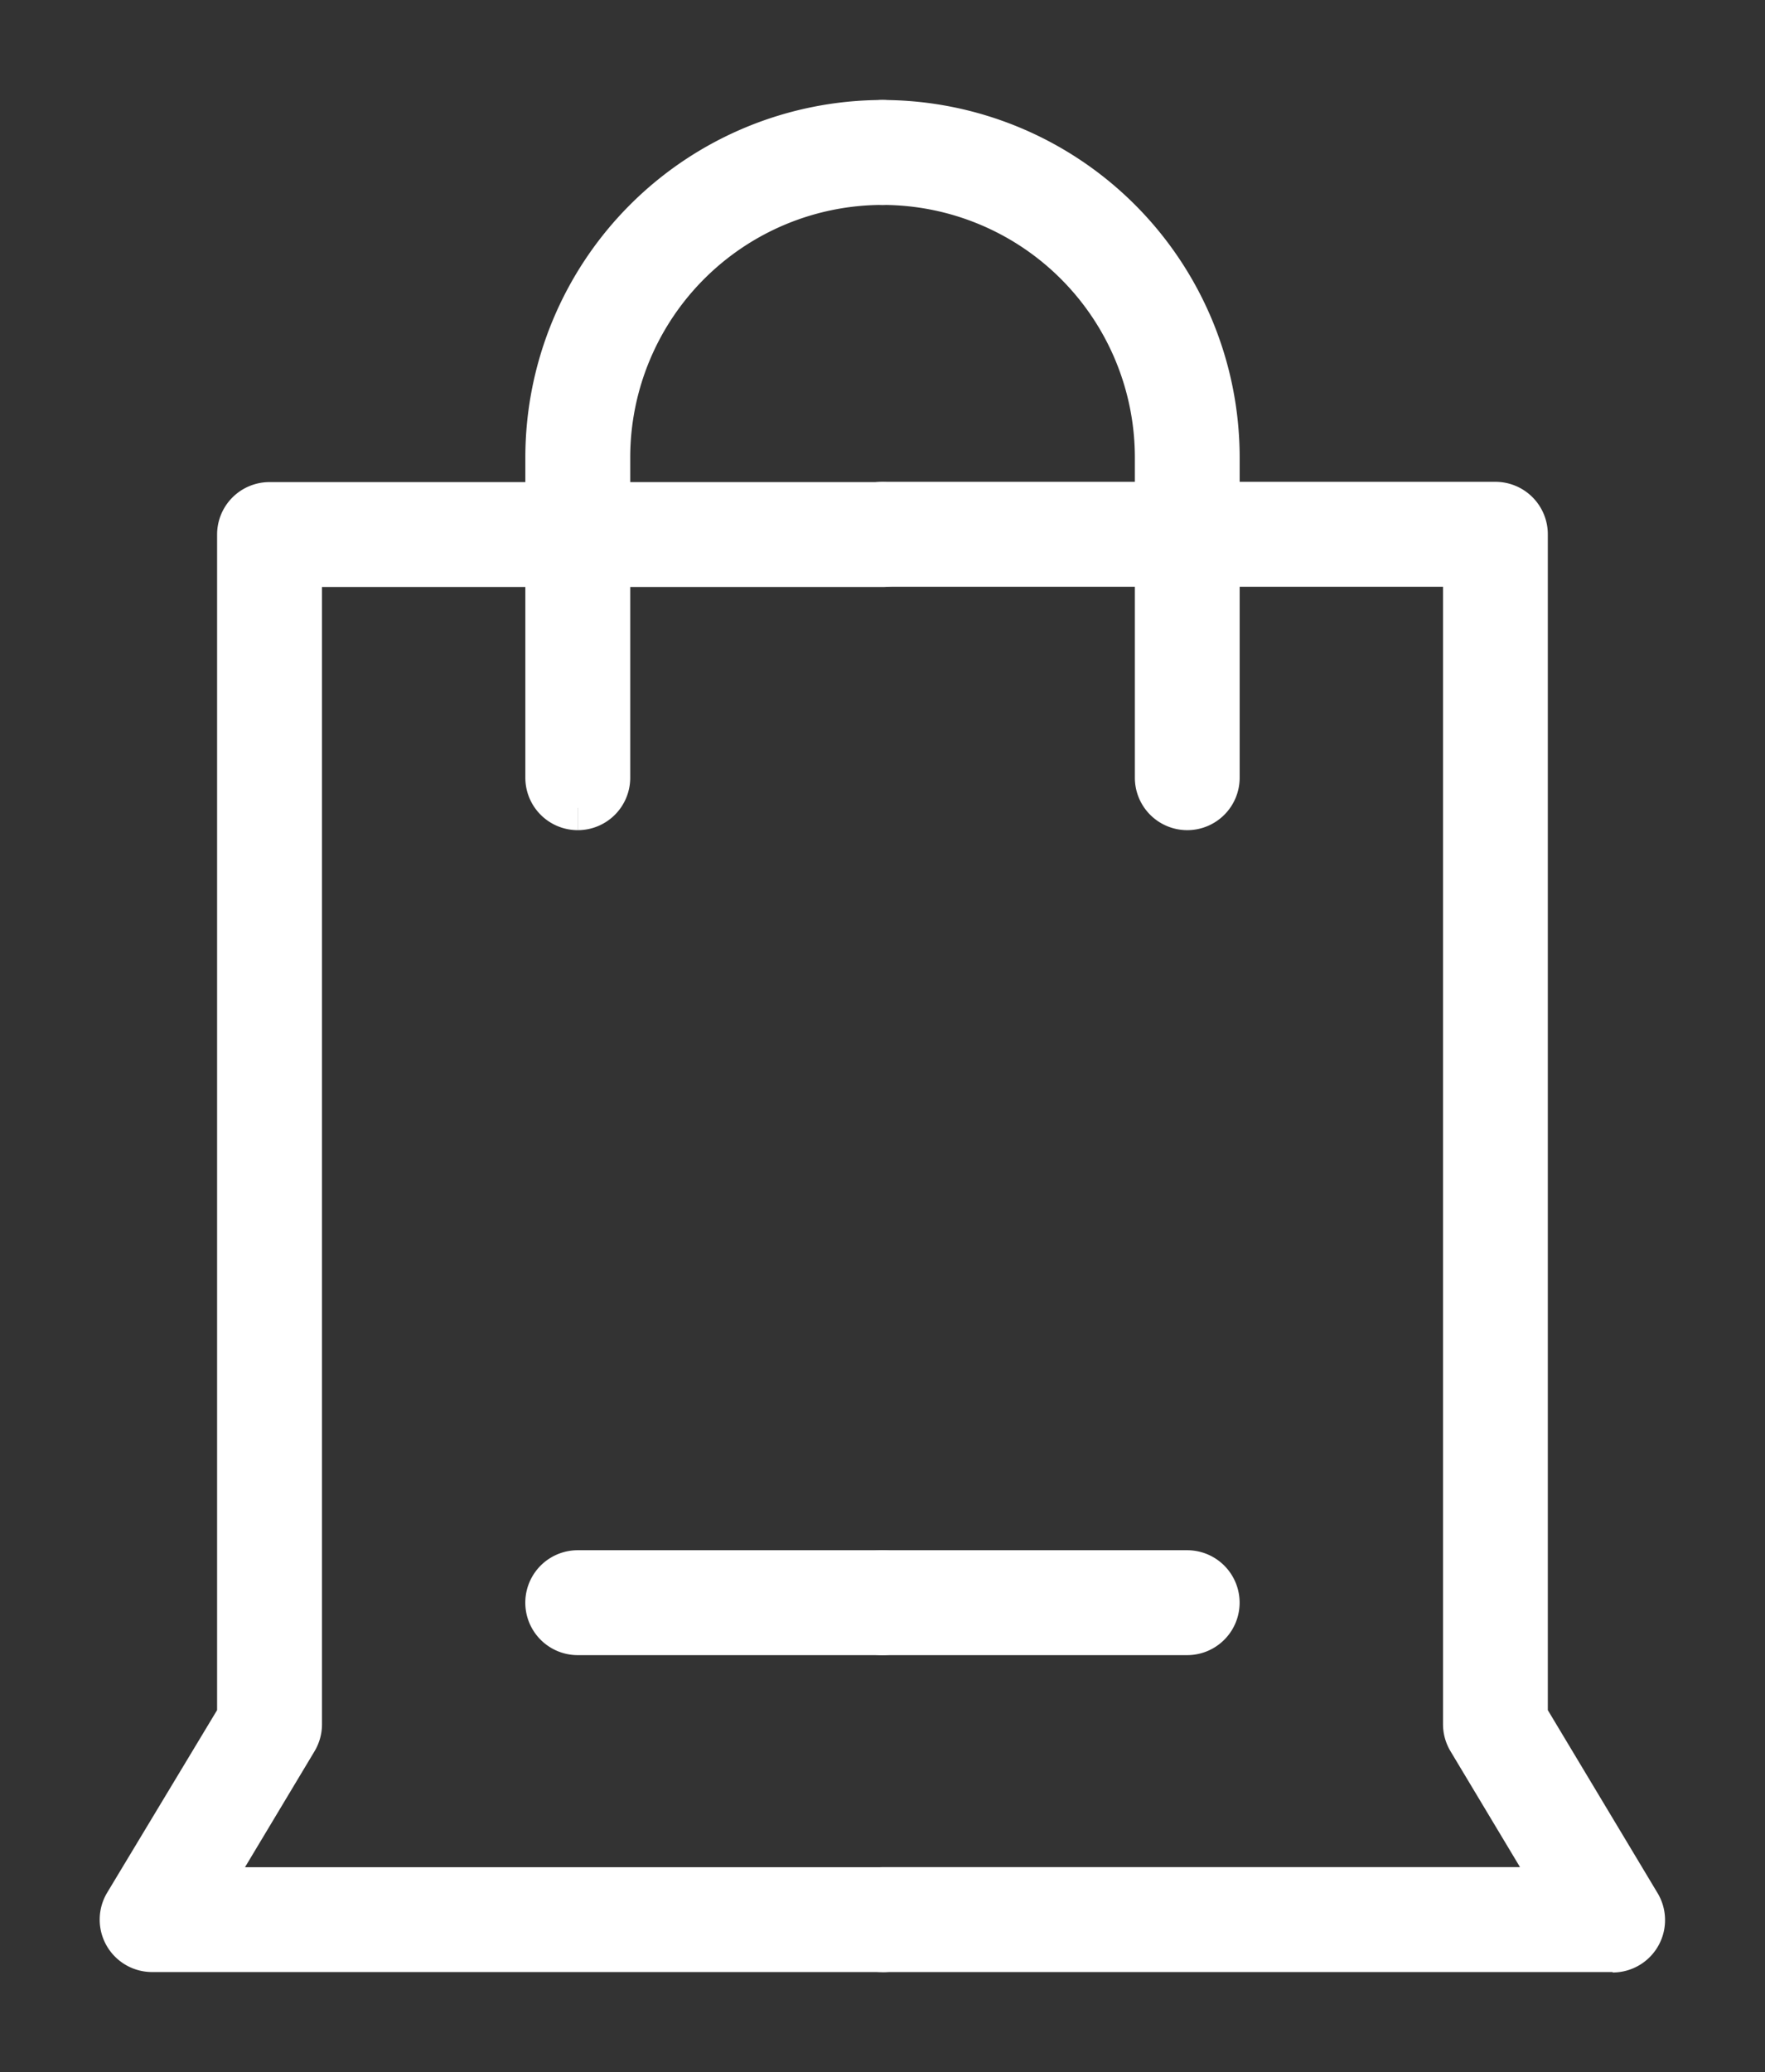 <svg xmlns="http://www.w3.org/2000/svg" xmlns:xlink="http://www.w3.org/1999/xlink" width="19.772" height="23.205" viewBox="0 0 19.772 23.205">
  <rect x="0" y="0" width="19.772" height="23.205" fill="#333333" stroke="none"/>
  <defs>
    <clipPath id="clip-path">
      <rect id="Rectangle_42" data-name="Rectangle 42" width="19.772" height="23.205" fill="#fff" stroke="#fff" stroke-width="0.5"/>
    </clipPath>
  </defs>
  <g id="Groupe_242" data-name="Groupe 242" transform="translate(0)">
    <g id="Groupe_64" data-name="Groupe 64" transform="translate(0 0)">
      <g id="Groupe_63" data-name="Groupe 63" transform="translate(0 0)" clip-path="url(#clip-path)">
        <path id="Tracé_12794" data-name="Tracé 12794" d="M8.516,66.914H.338A.337.337,0,0,1,.048,66.4L1.313,64.3V51.065a.337.337,0,0,1,.337-.337H8.516a.337.337,0,0,1,0,.675H1.988V64.389a.338.338,0,0,1-.048.174L.934,66.24H8.516a.337.337,0,1,1,0,.675" transform="translate(1.369 -45.079)" fill="#fff" stroke="#fff" stroke-width="0.5"/>
        <path id="Tracé_12795" data-name="Tracé 12795" d="M60.245,193.211H56.831a.337.337,0,0,1,0-.675h3.413a.337.337,0,1,1,0,.675" transform="translate(-50.359 -174.925)" fill="#fff" stroke="#fff" stroke-width="0.5"/>
        <path id="Tracé_12796" data-name="Tracé 12796" d="M56.83,7.677a.337.337,0,0,1-.337-.337V3.751A3.755,3.755,0,0,1,60.244,0a.337.337,0,0,1,0,.675,3.079,3.079,0,0,0-3.076,3.076V7.34a.337.337,0,0,1-.337.337" transform="translate(-50.358 1.37)" fill="#fff" stroke="#fff" stroke-width="0.5"/>
        <path id="Tracé_12797" data-name="Tracé 12797" d="M105.473,66.914H97.294a.337.337,0,1,1,0-.675h7.583l-1.006-1.677a.338.338,0,0,1-.048-.174V51.4H97.294a.337.337,0,1,1,0-.675h6.866a.337.337,0,0,1,.337.337V64.3l1.265,2.108a.337.337,0,0,1-.289.511" transform="translate(-87.408 -45.079)" fill="#fff" stroke="#fff" stroke-width="0.5"/>
        <path id="Tracé_12798" data-name="Tracé 12798" d="M100.708,193.211H97.294a.337.337,0,1,1,0-.675h3.413a.337.337,0,1,1,0,.675" transform="translate(-87.408 -174.925)" fill="#fff" stroke="#fff" stroke-width="0.5"/>
        <path id="Tracé_12799" data-name="Tracé 12799" d="M100.708,7.677a.337.337,0,0,1-.337-.337V3.751A3.079,3.079,0,0,0,97.294.675a.337.337,0,1,1,0-.675,3.755,3.755,0,0,1,3.751,3.751V7.34a.337.337,0,0,1-.337.337" transform="translate(-87.408 1.37)" fill="#fff" stroke="#fff" stroke-width="0.5"/>
      </g>
    </g>
  </g>
</svg>
